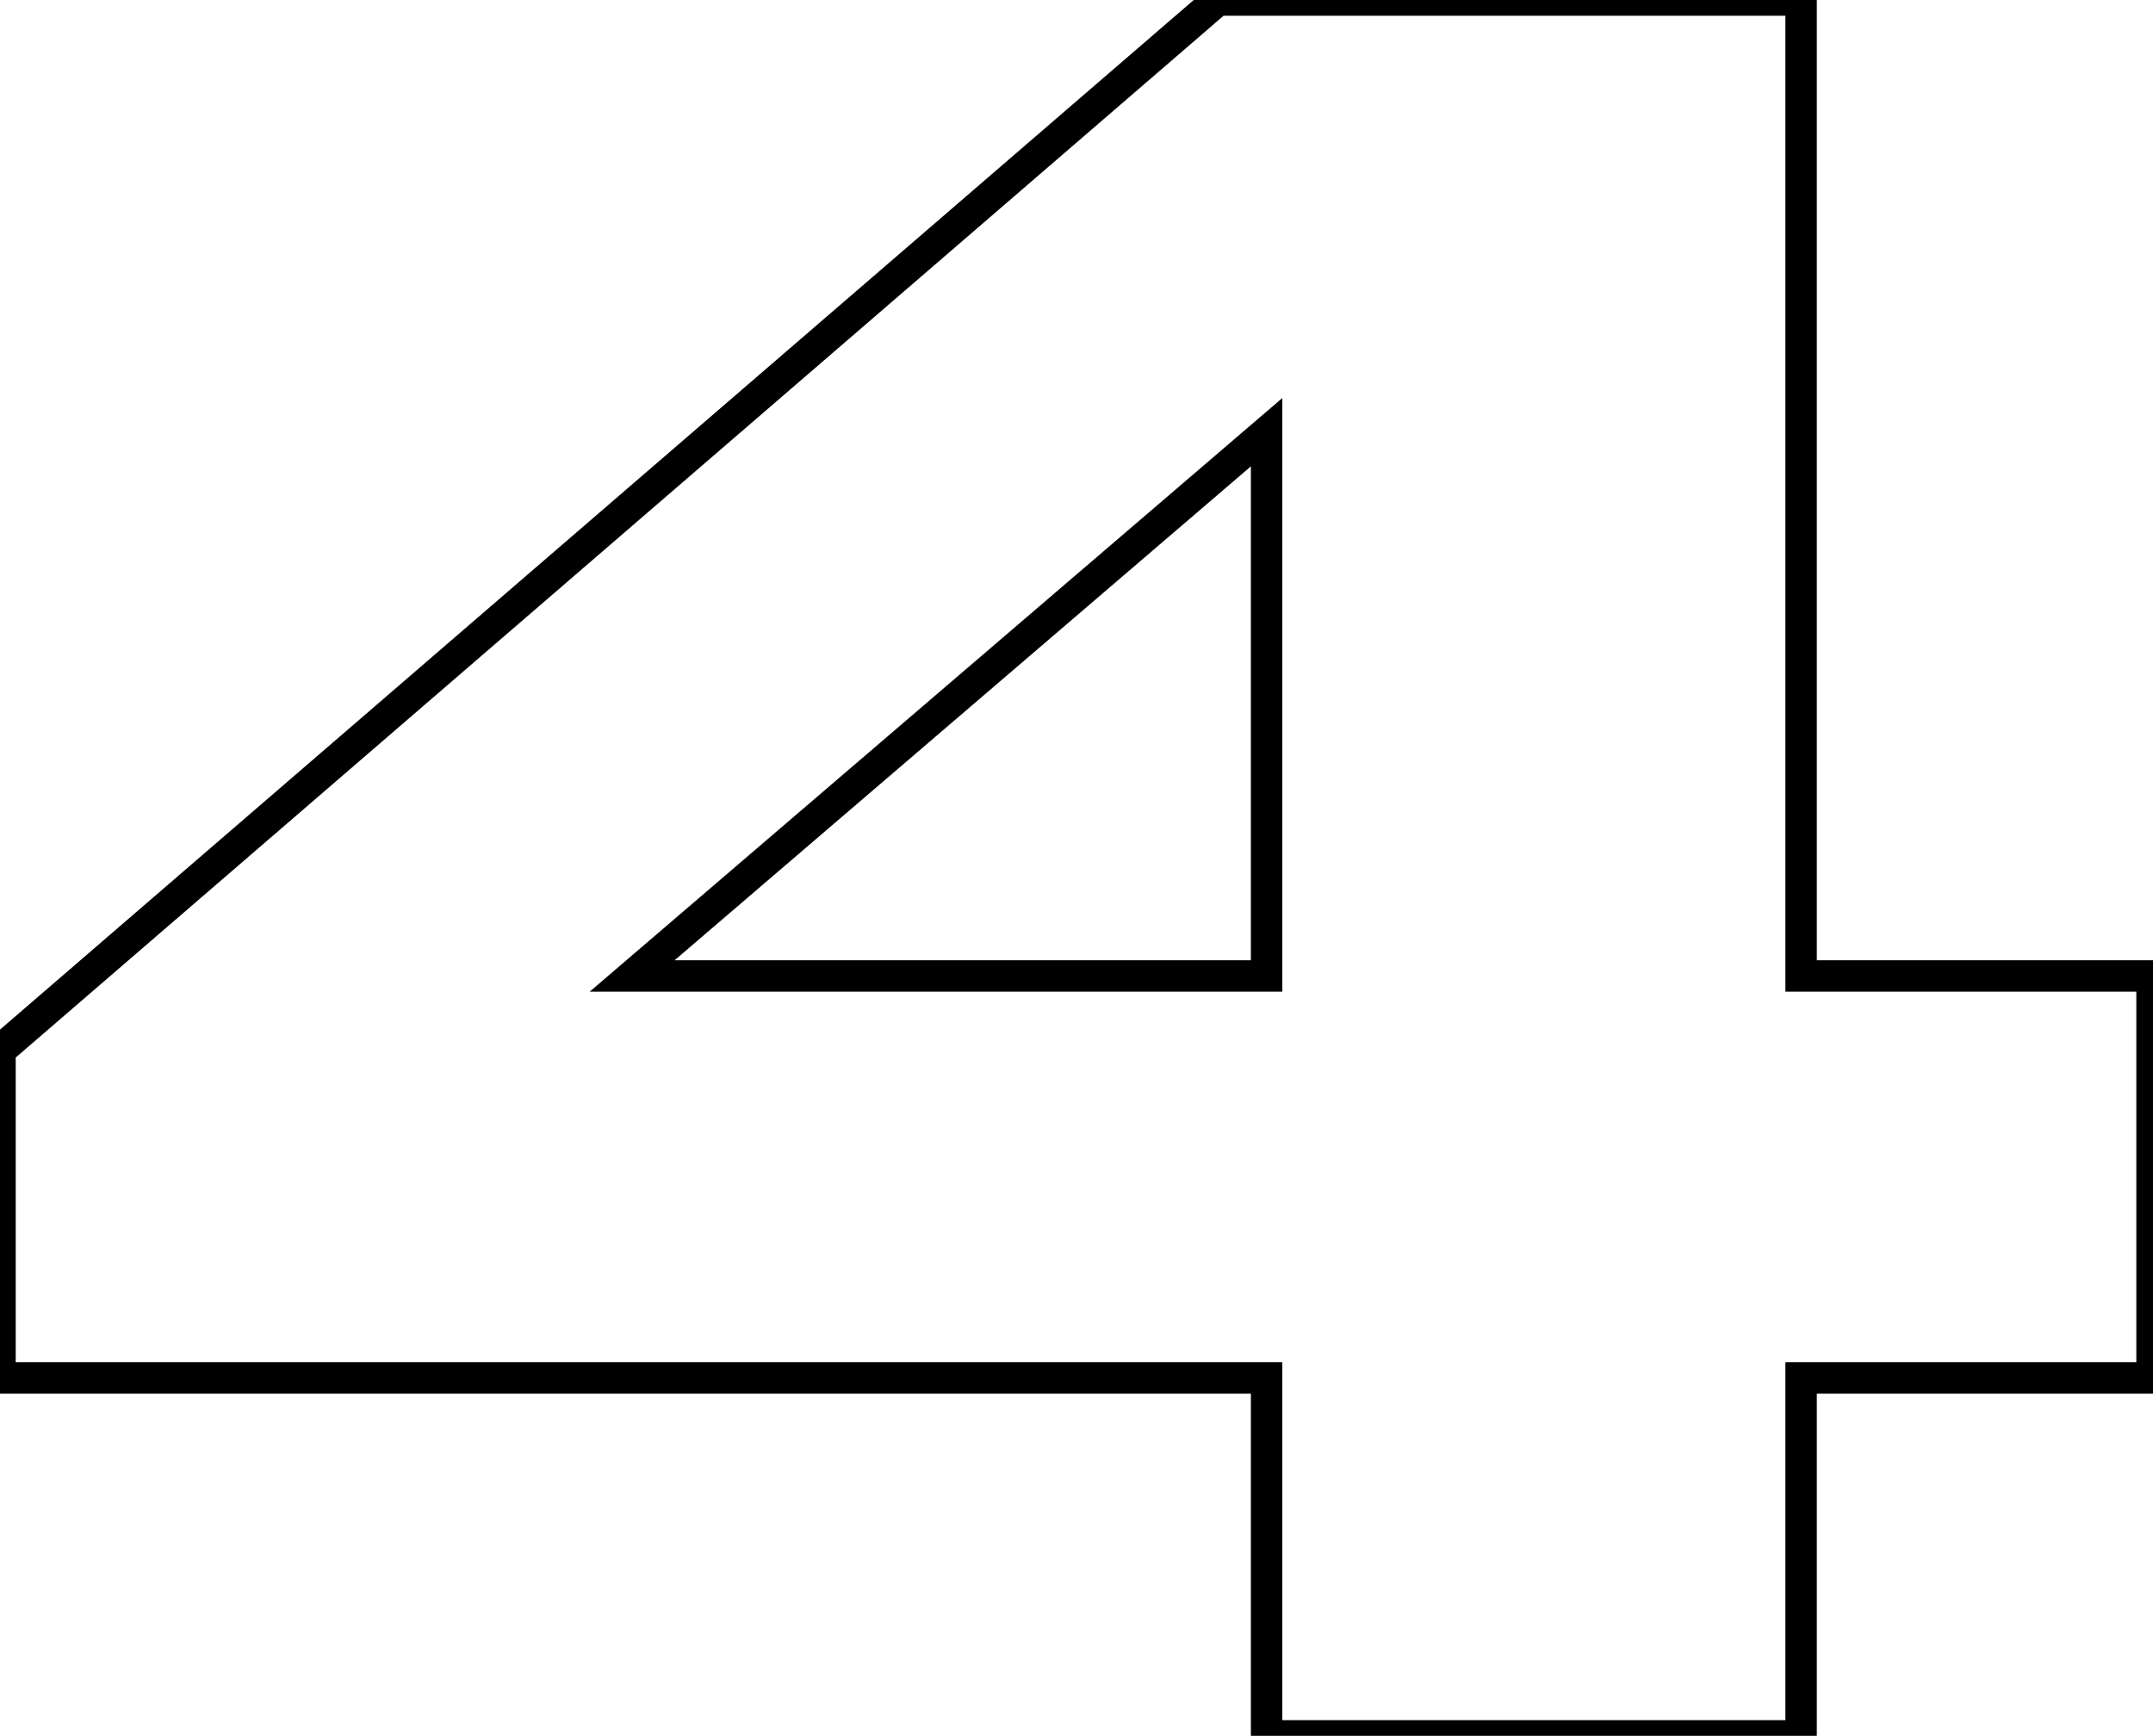 <?xml version="1.0" encoding="UTF-8"?> <svg xmlns="http://www.w3.org/2000/svg" width="537" height="433" viewBox="0 0 537 433" fill="none"> <path d="M-0 262.003L-2.559 259.037L-3.917 260.208V262.003H-0ZM-0 343.734H-3.917V347.651H-0V343.734ZM315.91 343.734H319.827V339.816H315.91V343.734ZM315.91 433H311.993V436.917H315.91V433ZM449.23 433V436.917H453.147V433H449.23ZM449.23 343.734V339.816H445.313V343.734H449.23ZM536.757 343.734V347.651H540.675V343.734H536.757ZM536.757 243.454H540.675V239.537H536.757V243.454ZM449.23 243.454H445.313V247.371H449.23V243.454ZM449.23 0H453.147V-3.917H449.23V0ZM303.737 0V-3.917H302.281L301.179 -2.966L303.737 0ZM315.91 243.454V247.371H319.827V243.454H315.91ZM157.665 243.454L155.116 240.48L147.076 247.371H157.665V243.454ZM315.91 107.815H319.827V99.298L313.361 104.841L315.91 107.815ZM-3.917 262.003V343.734H3.917V262.003H-3.917ZM-0 347.651H315.91V339.816H-0V347.651ZM311.993 343.734V433H319.827V343.734H311.993ZM315.91 436.917H449.23V429.083H315.91V436.917ZM453.147 433V343.734H445.313V433H453.147ZM449.23 347.651H536.757V339.816H449.23V347.651ZM540.675 343.734V243.454H532.84V343.734H540.675ZM536.757 239.537H449.23V247.371H536.757V239.537ZM453.147 243.454V0H445.313V243.454H453.147ZM449.23 -3.917H303.737V3.917H449.23V-3.917ZM301.179 -2.966L-2.559 259.037L2.559 264.969L306.296 2.966L301.179 -2.966ZM315.91 239.537H157.665V247.371H315.91V239.537ZM160.214 246.428L318.459 110.79L313.361 104.841L155.116 240.48L160.214 246.428ZM311.993 107.815V243.454H319.827V107.815H311.993Z" fill="black"></path> </svg> 